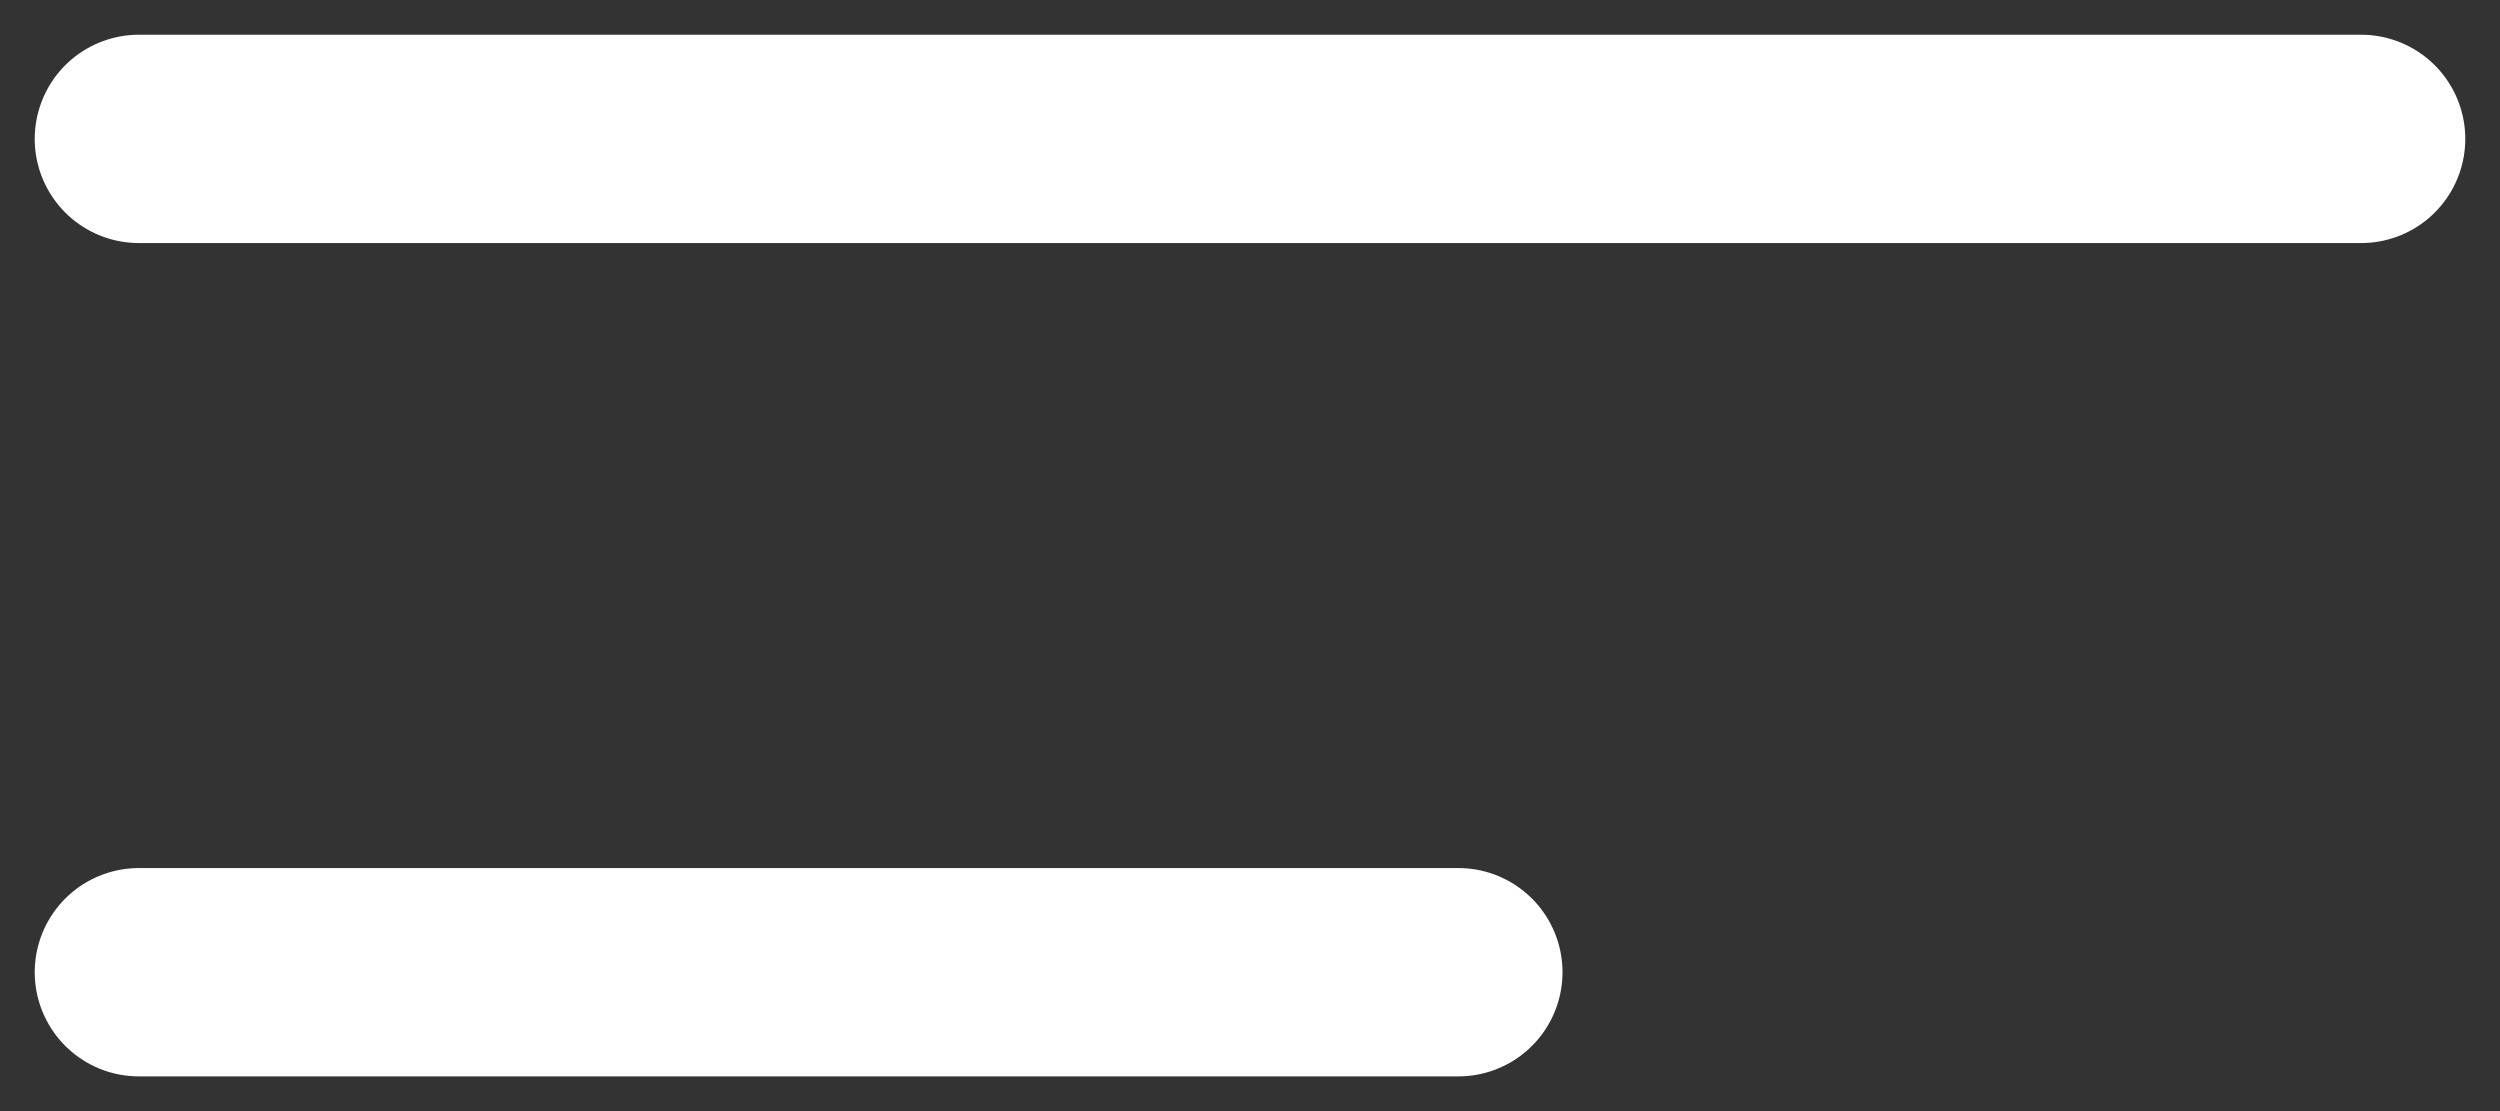 <svg width="18" height="8" viewBox="0 0 18 8" fill="none" xmlns="http://www.w3.org/2000/svg">
<rect x="0" y="0" width="18" height="8" fill="#333333" stroke="none"/>
<path d="M10.5 7H1M17 1H1" stroke="white" stroke-width="1.5" stroke-linecap="round"/>
</svg>
